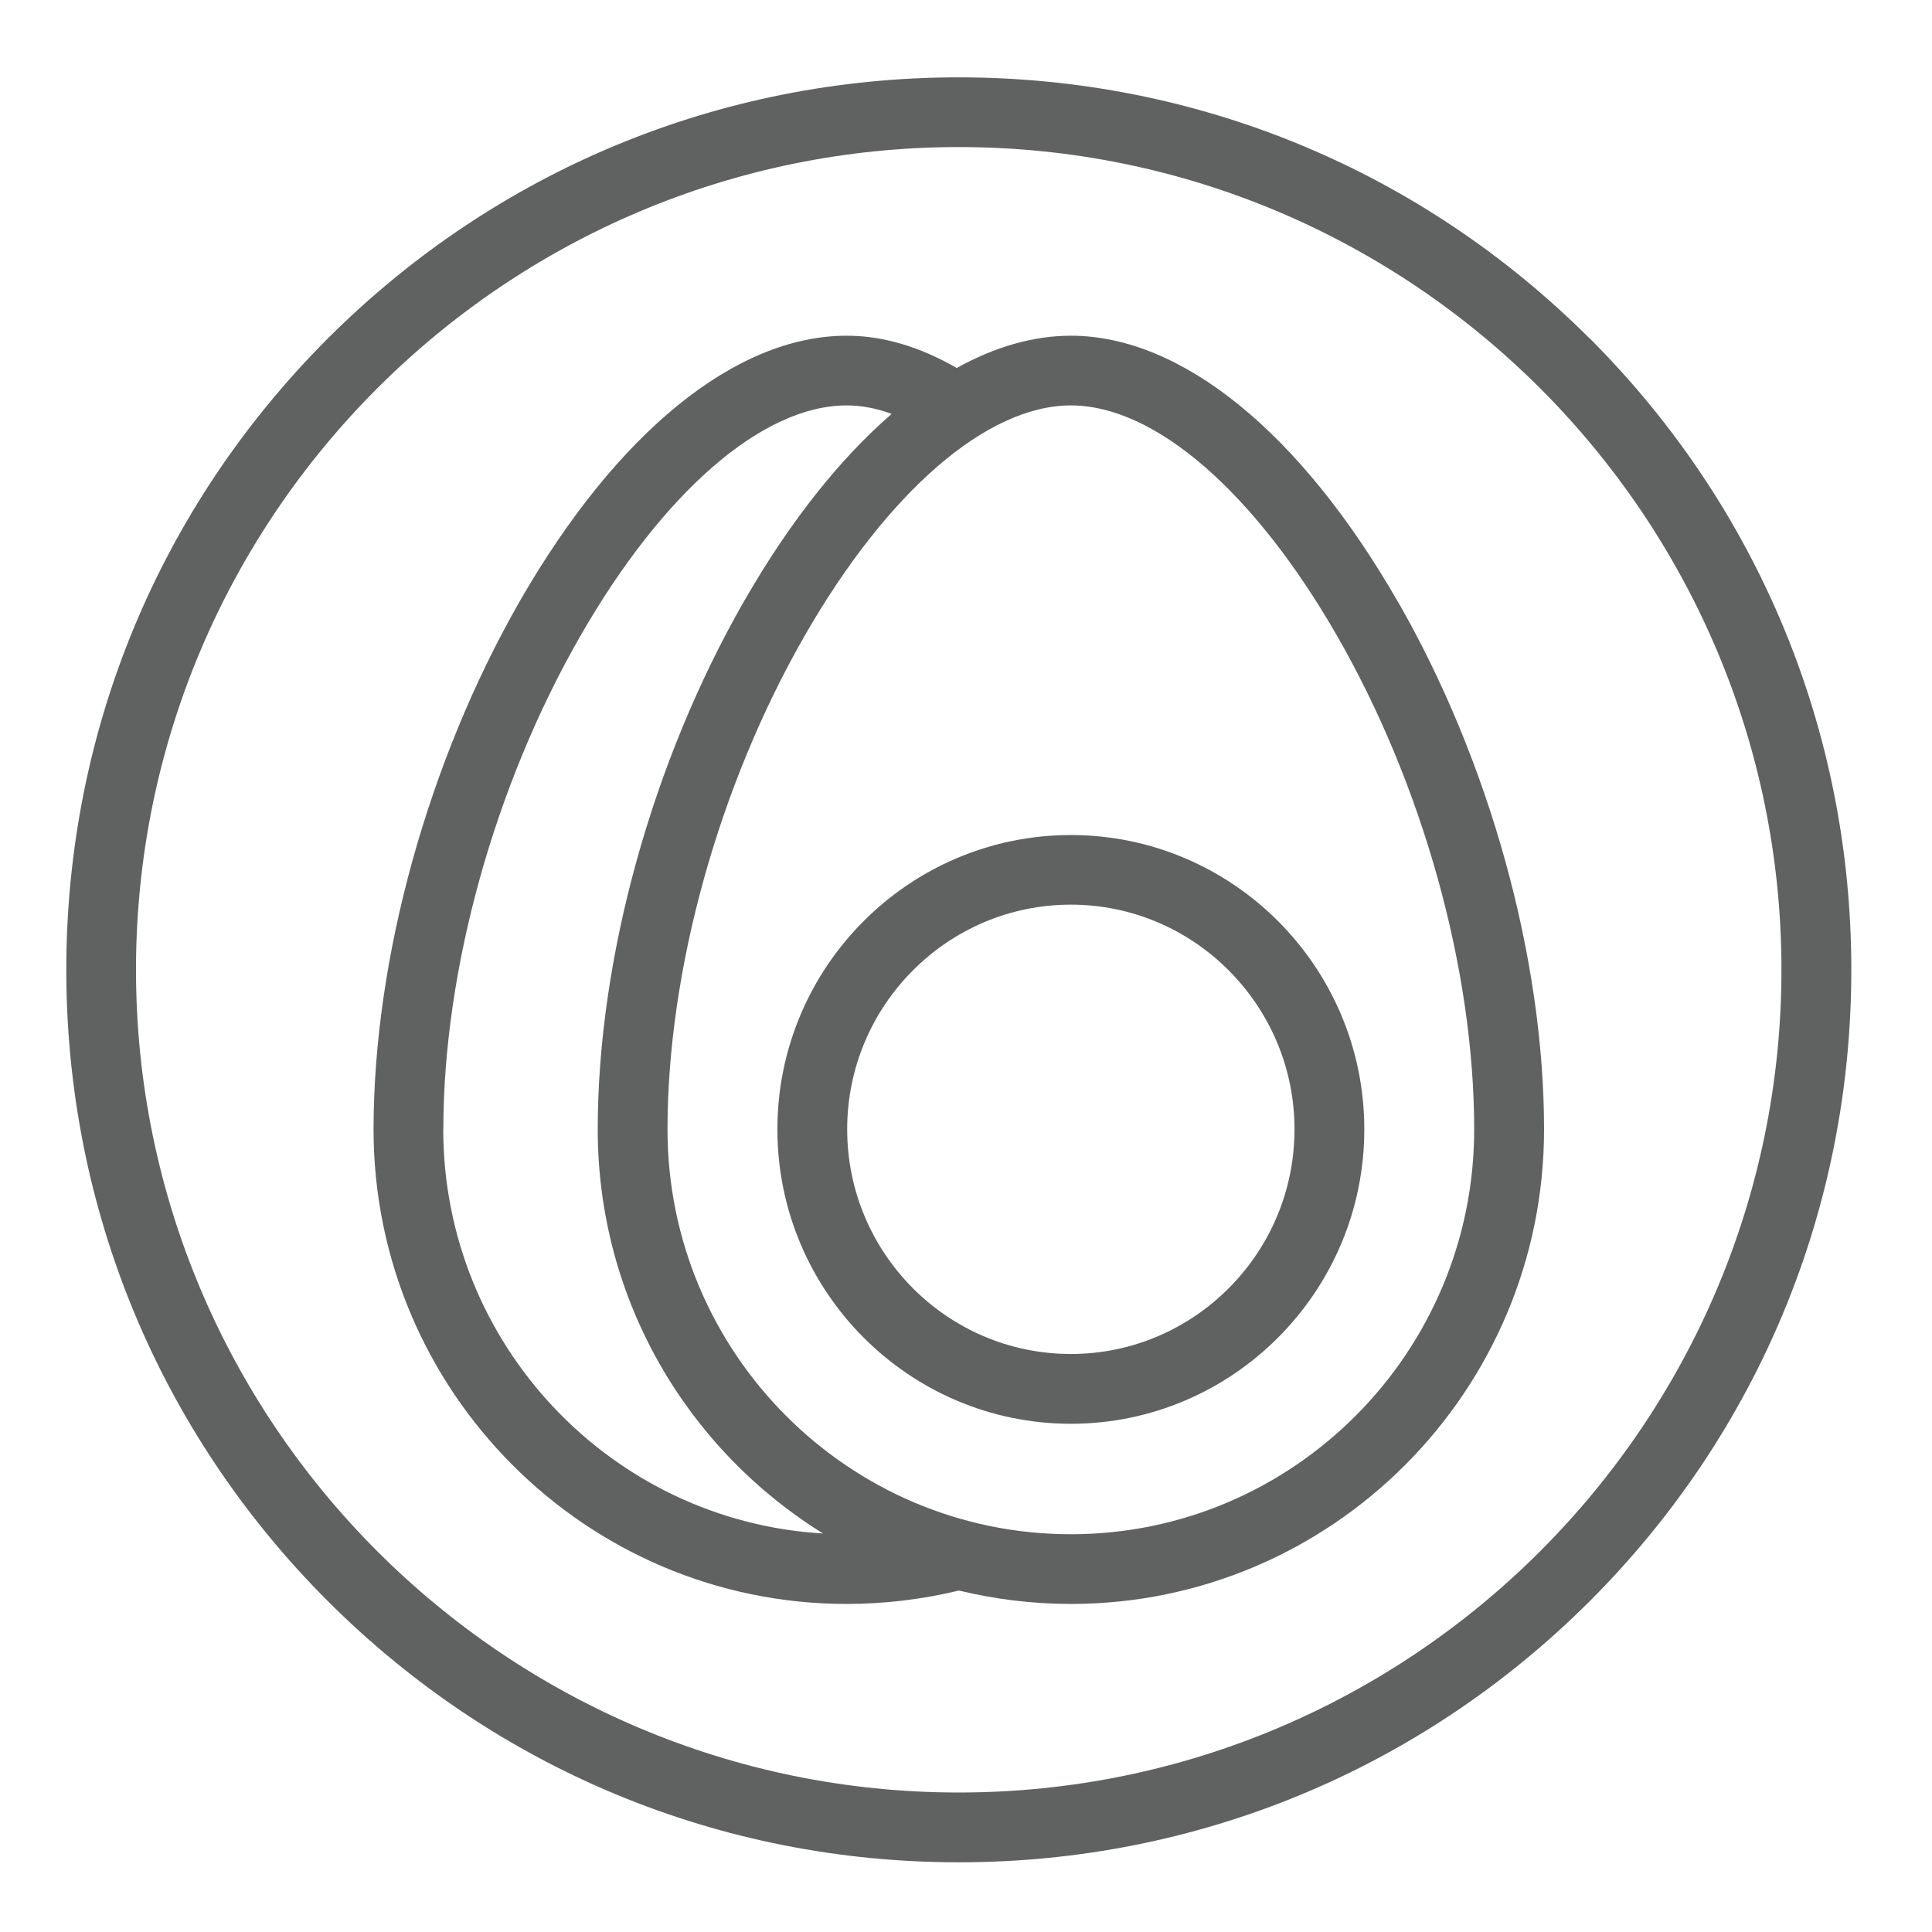 <?xml version="1.0" encoding="UTF-8"?>
<svg id="Layer_1" xmlns="http://www.w3.org/2000/svg" version="1.1" viewBox="0 0 232.27 232.27">
  <!-- Generator: Adobe Illustrator 29.5.1, SVG Export Plug-In . SVG Version: 2.1.0 Build 141)  -->
  <defs>
    <style>
      .st0 {
        fill: #606161;
      }
    </style>
  </defs>
  <path class="st0" d="M128.74,100.39c-19.45,0-35.28,15.87-35.28,35.38s15.83,35.4,35.28,35.4,35.28-15.89,35.28-35.4-15.83-35.38-35.28-35.38M128.74,162.78c-14.82,0-26.89-12.11-26.89-27.01s12.07-27.01,26.89-27.01,26.89,12.13,26.89,27.01-12.07,27.01-26.89,27.01"/>
  <path class="st0" d="M167.98,72.21c-11.66-20.24-25.95-31.85-39.24-31.85-4.51,0-9.14,1.34-13.72,3.88-4.47-2.58-8.92-3.88-13.23-3.88-13.35,0-27.66,11.65-39.32,31.95-10.99,19.2-17.56,42.92-17.56,63.47,0,31.46,25.52,57.05,56.88,57.05,4.55,0,9.1-.55,13.49-1.61,4.31,1.04,8.82,1.61,13.47,1.61,31.36,0,56.88-25.59,56.88-57.05,0-20.63-6.6-44.4-17.64-63.57M53.3,135.78c0-19.16,6.14-41.32,16.46-59.3,9.96-17.36,21.93-27.74,32.03-27.74,1.73,0,3.54.33,5.41,1.02-6.26,5.41-12.3,13.03-17.76,22.54-11.01,19.2-17.58,42.92-17.58,63.47s10.85,38.53,27.09,48.59c-25.42-1.48-45.66-22.7-45.66-48.59M128.74,184.45c-26.74,0-48.49-21.83-48.49-48.67,0-19.16,6.16-41.32,16.46-59.3,9.96-17.36,21.93-27.74,32.03-27.74s22.01,10.34,31.97,27.64c10.34,17.97,16.52,40.16,16.52,59.4,0,26.83-21.75,48.67-48.49,48.67"/>
  <path class="st0" d="M191.14,40.72c-20.28-20.26-47.21-31.42-75.88-31.42s-55.6,11.16-75.88,31.42C19.13,61,7.97,87.93,7.97,116.59s11.16,55.6,31.42,75.88c20.28,20.26,47.21,31.42,75.88,31.42s55.6-11.16,75.88-31.42c20.26-20.28,31.42-47.21,31.42-75.88s-11.16-55.6-31.42-75.88M115.26,215.5c-54.53,0-98.91-44.37-98.91-98.91S60.73,17.68,115.26,17.68s98.91,44.38,98.91,98.91-44.38,98.91-98.91,98.91"/>
</svg>
